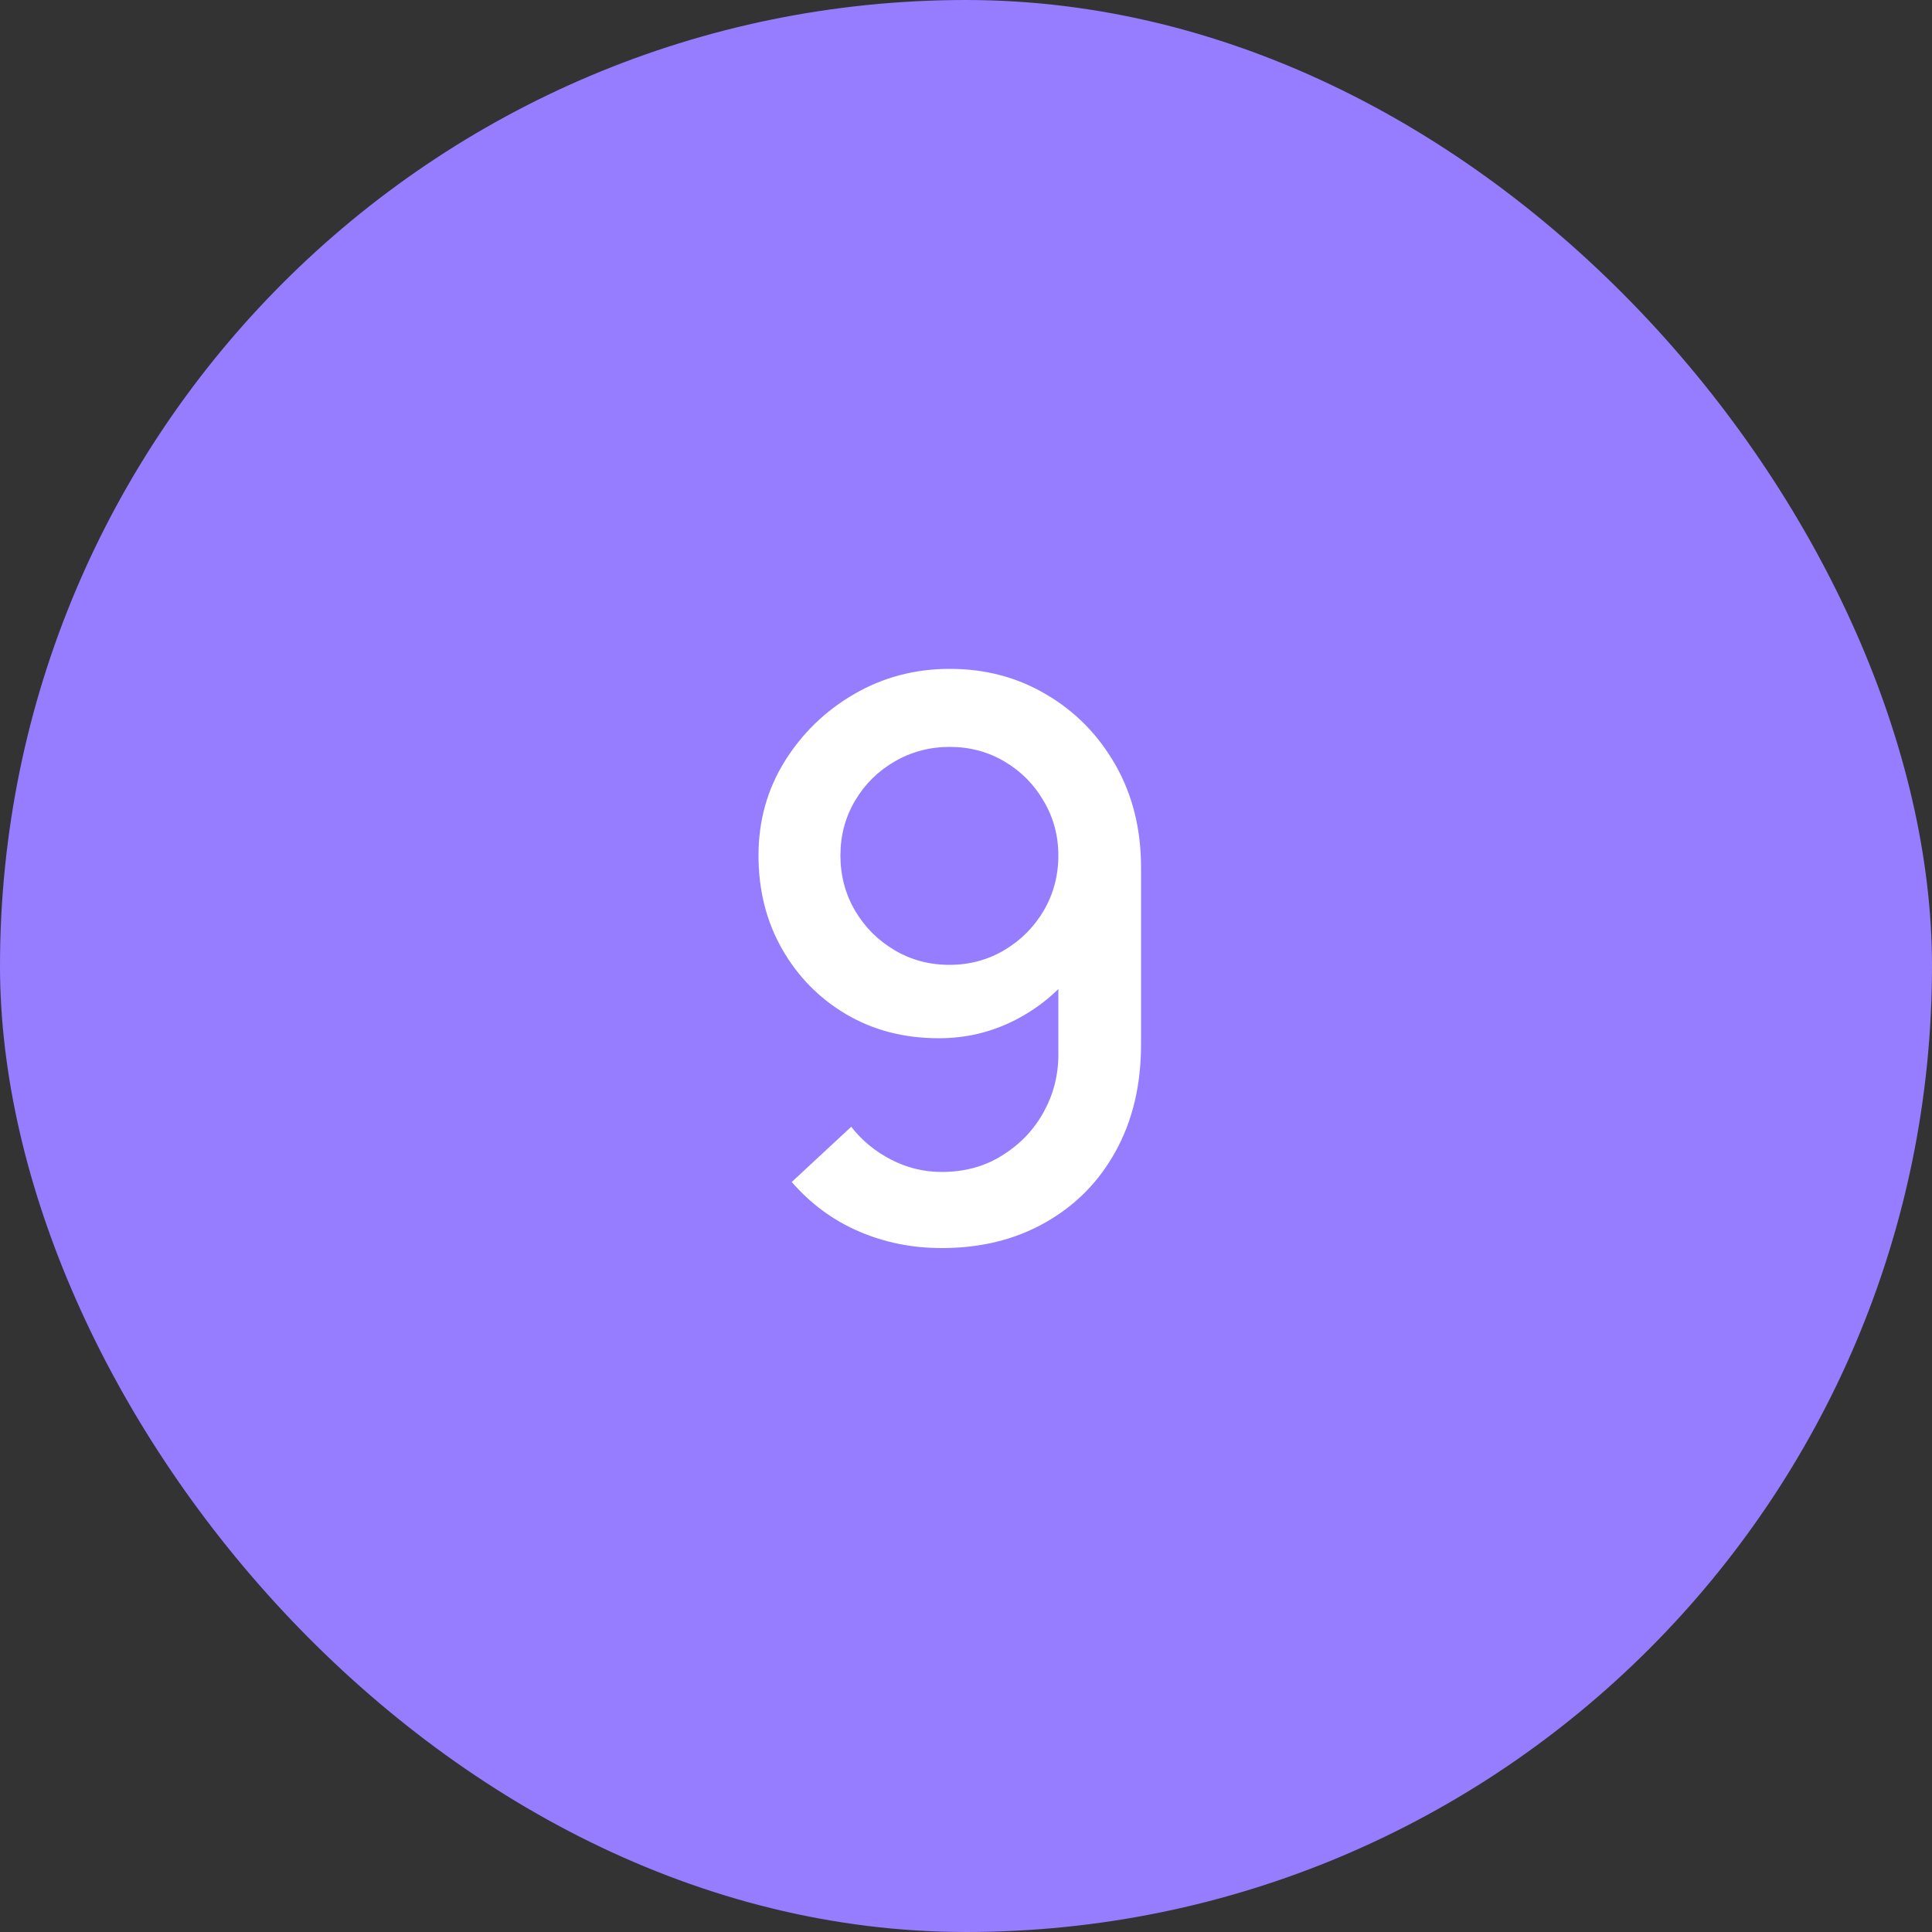 <?xml version="1.0" encoding="UTF-8"?> <svg xmlns="http://www.w3.org/2000/svg" width="50" height="50" viewBox="0 0 50 50" fill="none"><rect x="0" y="0" width="50" height="50" fill="#333333" stroke="none"/><g data-figma-bg-blur-radius="12"><rect width="50" height="50" rx="25" fill="#967CFF"></rect><path d="M24.58 17.31C25.507 17.31 26.343 17.533 27.09 17.98C27.837 18.42 28.43 19.027 28.87 19.8C29.31 20.573 29.53 21.457 29.53 22.45V27.03C29.53 28.083 29.31 29.007 28.87 29.8C28.437 30.587 27.83 31.2 27.05 31.64C26.277 32.08 25.383 32.3 24.37 32.3C23.61 32.3 22.897 32.157 22.23 31.87C21.563 31.583 20.983 31.157 20.49 30.59L22.03 29.16C22.303 29.513 22.647 29.797 23.06 30.01C23.473 30.223 23.91 30.33 24.37 30.33C24.963 30.33 25.487 30.187 25.94 29.9C26.4 29.613 26.757 29.24 27.01 28.78C27.263 28.32 27.39 27.827 27.39 27.3V24.66L27.81 25.12C27.397 25.66 26.883 26.087 26.27 26.4C25.657 26.713 25 26.87 24.3 26.87C23.4 26.87 22.6 26.663 21.9 26.25C21.2 25.837 20.647 25.273 20.24 24.56C19.833 23.847 19.63 23.04 19.63 22.14C19.63 21.24 19.857 20.427 20.31 19.7C20.763 18.973 21.363 18.393 22.11 17.96C22.857 17.527 23.68 17.31 24.58 17.31ZM24.58 19.33C24.06 19.33 23.583 19.457 23.15 19.71C22.723 19.957 22.383 20.293 22.13 20.72C21.877 21.147 21.75 21.62 21.75 22.14C21.75 22.66 21.877 23.137 22.13 23.57C22.383 23.997 22.723 24.337 23.15 24.59C23.577 24.843 24.05 24.97 24.57 24.97C25.09 24.97 25.563 24.843 25.99 24.59C26.417 24.337 26.757 23.997 27.01 23.57C27.263 23.137 27.39 22.66 27.39 22.14C27.39 21.627 27.263 21.157 27.01 20.73C26.763 20.303 26.427 19.963 26 19.71C25.573 19.457 25.1 19.33 24.58 19.33Z" fill="white"></path></g><defs><clipPath id="bgblur_0_1024_22658_clip_path" transform="translate(12 12)"><rect width="50" height="50" rx="25"></rect></clipPath></defs></svg> 